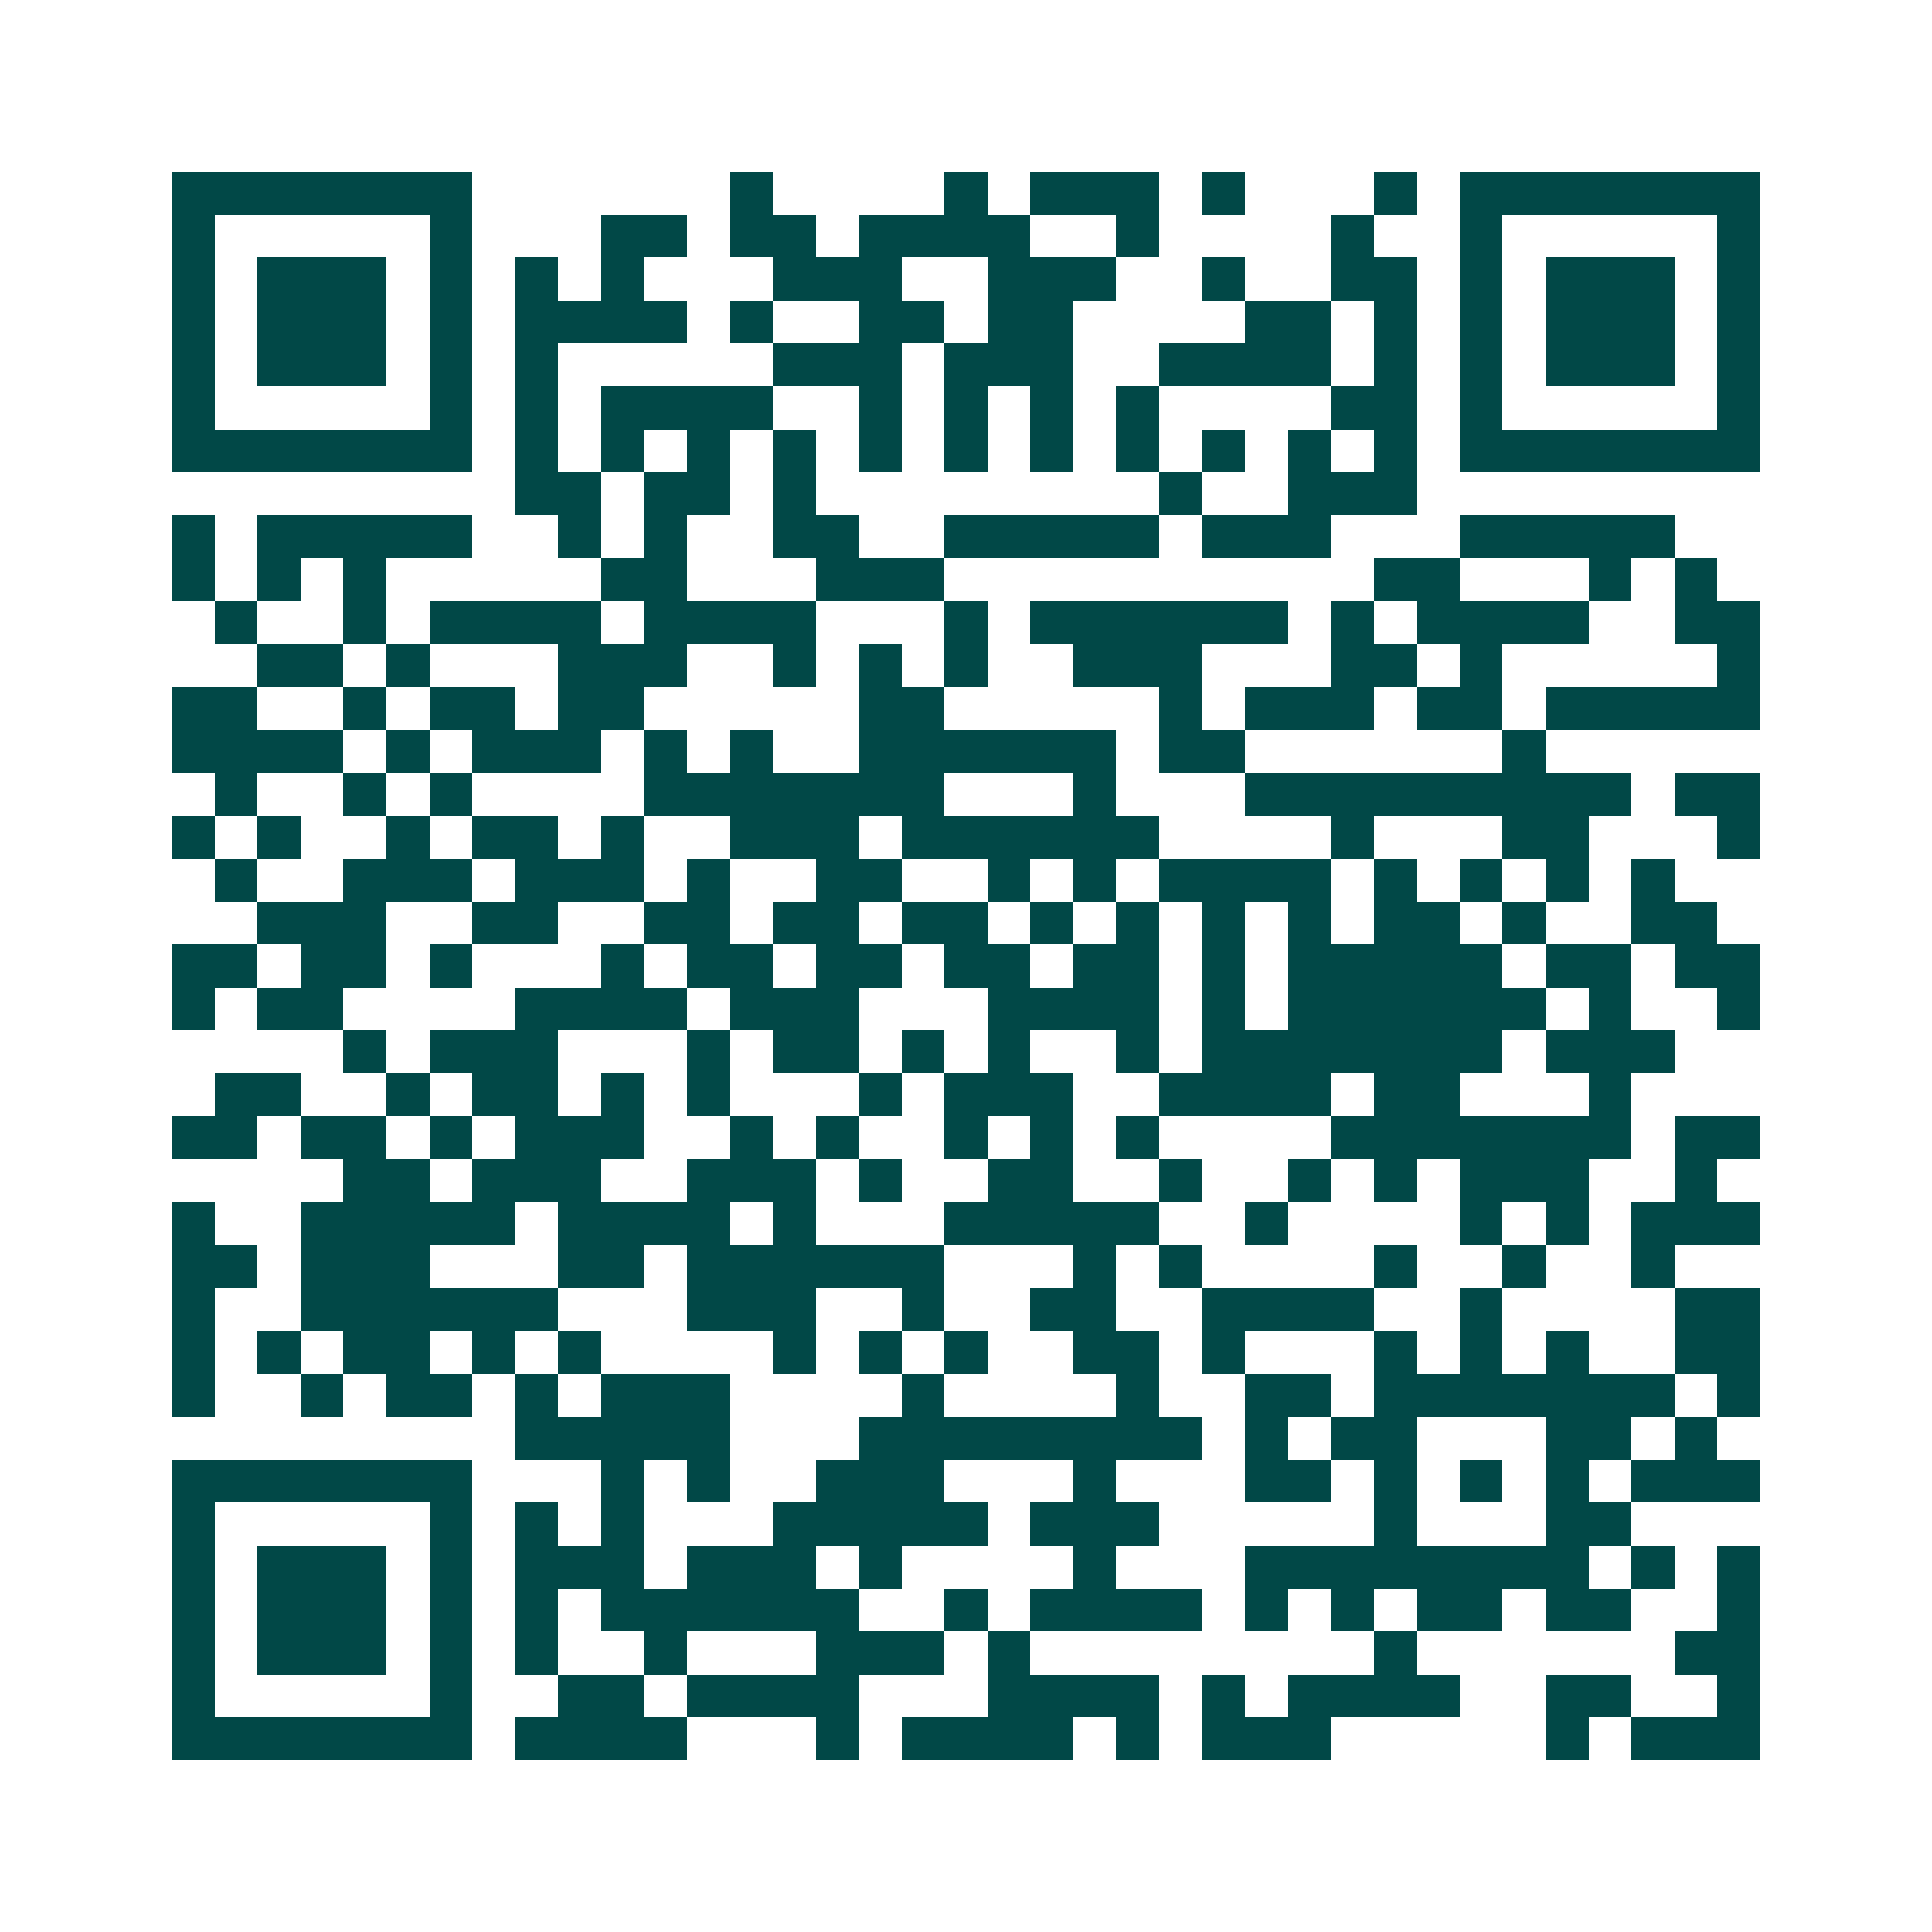<svg xmlns="http://www.w3.org/2000/svg" width="200" height="200" viewBox="0 0 45 45" shape-rendering="crispEdges"><path fill="#ffffff" d="M0 0h45v45H0z"/><path stroke="#014847" d="M4 4.5h7m6 0h1m4 0h1m1 0h3m1 0h1m3 0h1m1 0h7M4 5.5h1m5 0h1m3 0h2m1 0h2m1 0h4m2 0h1m4 0h1m2 0h1m5 0h1M4 6.5h1m1 0h3m1 0h1m1 0h1m1 0h1m3 0h3m2 0h3m2 0h1m2 0h2m1 0h1m1 0h3m1 0h1M4 7.5h1m1 0h3m1 0h1m1 0h4m1 0h1m2 0h2m1 0h2m4 0h2m1 0h1m1 0h1m1 0h3m1 0h1M4 8.5h1m1 0h3m1 0h1m1 0h1m5 0h3m1 0h3m2 0h4m1 0h1m1 0h1m1 0h3m1 0h1M4 9.5h1m5 0h1m1 0h1m1 0h4m2 0h1m1 0h1m1 0h1m1 0h1m4 0h2m1 0h1m5 0h1M4 10.5h7m1 0h1m1 0h1m1 0h1m1 0h1m1 0h1m1 0h1m1 0h1m1 0h1m1 0h1m1 0h1m1 0h1m1 0h7M12 11.5h2m1 0h2m1 0h1m8 0h1m2 0h3M4 12.5h1m1 0h5m2 0h1m1 0h1m2 0h2m2 0h5m1 0h3m3 0h5M4 13.5h1m1 0h1m1 0h1m5 0h2m3 0h3m10 0h2m3 0h1m1 0h1M5 14.5h1m2 0h1m1 0h4m1 0h4m3 0h1m1 0h6m1 0h1m1 0h4m2 0h2M6 15.5h2m1 0h1m3 0h3m2 0h1m1 0h1m1 0h1m2 0h3m3 0h2m1 0h1m5 0h1M4 16.5h2m2 0h1m1 0h2m1 0h2m5 0h2m5 0h1m1 0h3m1 0h2m1 0h5M4 17.5h4m1 0h1m1 0h3m1 0h1m1 0h1m2 0h6m1 0h2m6 0h1M5 18.5h1m2 0h1m1 0h1m4 0h7m3 0h1m3 0h9m1 0h2M4 19.5h1m1 0h1m2 0h1m1 0h2m1 0h1m2 0h3m1 0h6m4 0h1m3 0h2m3 0h1M5 20.5h1m2 0h3m1 0h3m1 0h1m2 0h2m2 0h1m1 0h1m1 0h4m1 0h1m1 0h1m1 0h1m1 0h1M6 21.5h3m2 0h2m2 0h2m1 0h2m1 0h2m1 0h1m1 0h1m1 0h1m1 0h1m1 0h2m1 0h1m2 0h2M4 22.5h2m1 0h2m1 0h1m3 0h1m1 0h2m1 0h2m1 0h2m1 0h2m1 0h1m1 0h5m1 0h2m1 0h2M4 23.5h1m1 0h2m4 0h4m1 0h3m3 0h4m1 0h1m1 0h6m1 0h1m2 0h1M8 24.5h1m1 0h3m3 0h1m1 0h2m1 0h1m1 0h1m2 0h1m1 0h7m1 0h3M5 25.5h2m2 0h1m1 0h2m1 0h1m1 0h1m3 0h1m1 0h3m2 0h4m1 0h2m3 0h1M4 26.5h2m1 0h2m1 0h1m1 0h3m2 0h1m1 0h1m2 0h1m1 0h1m1 0h1m4 0h7m1 0h2M8 27.5h2m1 0h3m2 0h3m1 0h1m2 0h2m2 0h1m2 0h1m1 0h1m1 0h3m2 0h1M4 28.5h1m2 0h5m1 0h4m1 0h1m3 0h5m2 0h1m4 0h1m1 0h1m1 0h3M4 29.5h2m1 0h3m3 0h2m1 0h6m3 0h1m1 0h1m4 0h1m2 0h1m2 0h1M4 30.5h1m2 0h6m3 0h3m2 0h1m2 0h2m2 0h4m2 0h1m4 0h2M4 31.5h1m1 0h1m1 0h2m1 0h1m1 0h1m4 0h1m1 0h1m1 0h1m2 0h2m1 0h1m3 0h1m1 0h1m1 0h1m2 0h2M4 32.5h1m2 0h1m1 0h2m1 0h1m1 0h3m4 0h1m4 0h1m2 0h2m1 0h7m1 0h1M12 33.5h5m3 0h8m1 0h1m1 0h2m3 0h2m1 0h1M4 34.5h7m3 0h1m1 0h1m2 0h3m3 0h1m3 0h2m1 0h1m1 0h1m1 0h1m1 0h3M4 35.5h1m5 0h1m1 0h1m1 0h1m3 0h5m1 0h3m5 0h1m3 0h2M4 36.5h1m1 0h3m1 0h1m1 0h3m1 0h3m1 0h1m4 0h1m3 0h8m1 0h1m1 0h1M4 37.5h1m1 0h3m1 0h1m1 0h1m1 0h6m2 0h1m1 0h4m1 0h1m1 0h1m1 0h2m1 0h2m2 0h1M4 38.5h1m1 0h3m1 0h1m1 0h1m2 0h1m3 0h3m1 0h1m8 0h1m6 0h2M4 39.5h1m5 0h1m2 0h2m1 0h4m3 0h4m1 0h1m1 0h4m2 0h2m2 0h1M4 40.5h7m1 0h4m3 0h1m1 0h4m1 0h1m1 0h3m5 0h1m1 0h3"/></svg>
